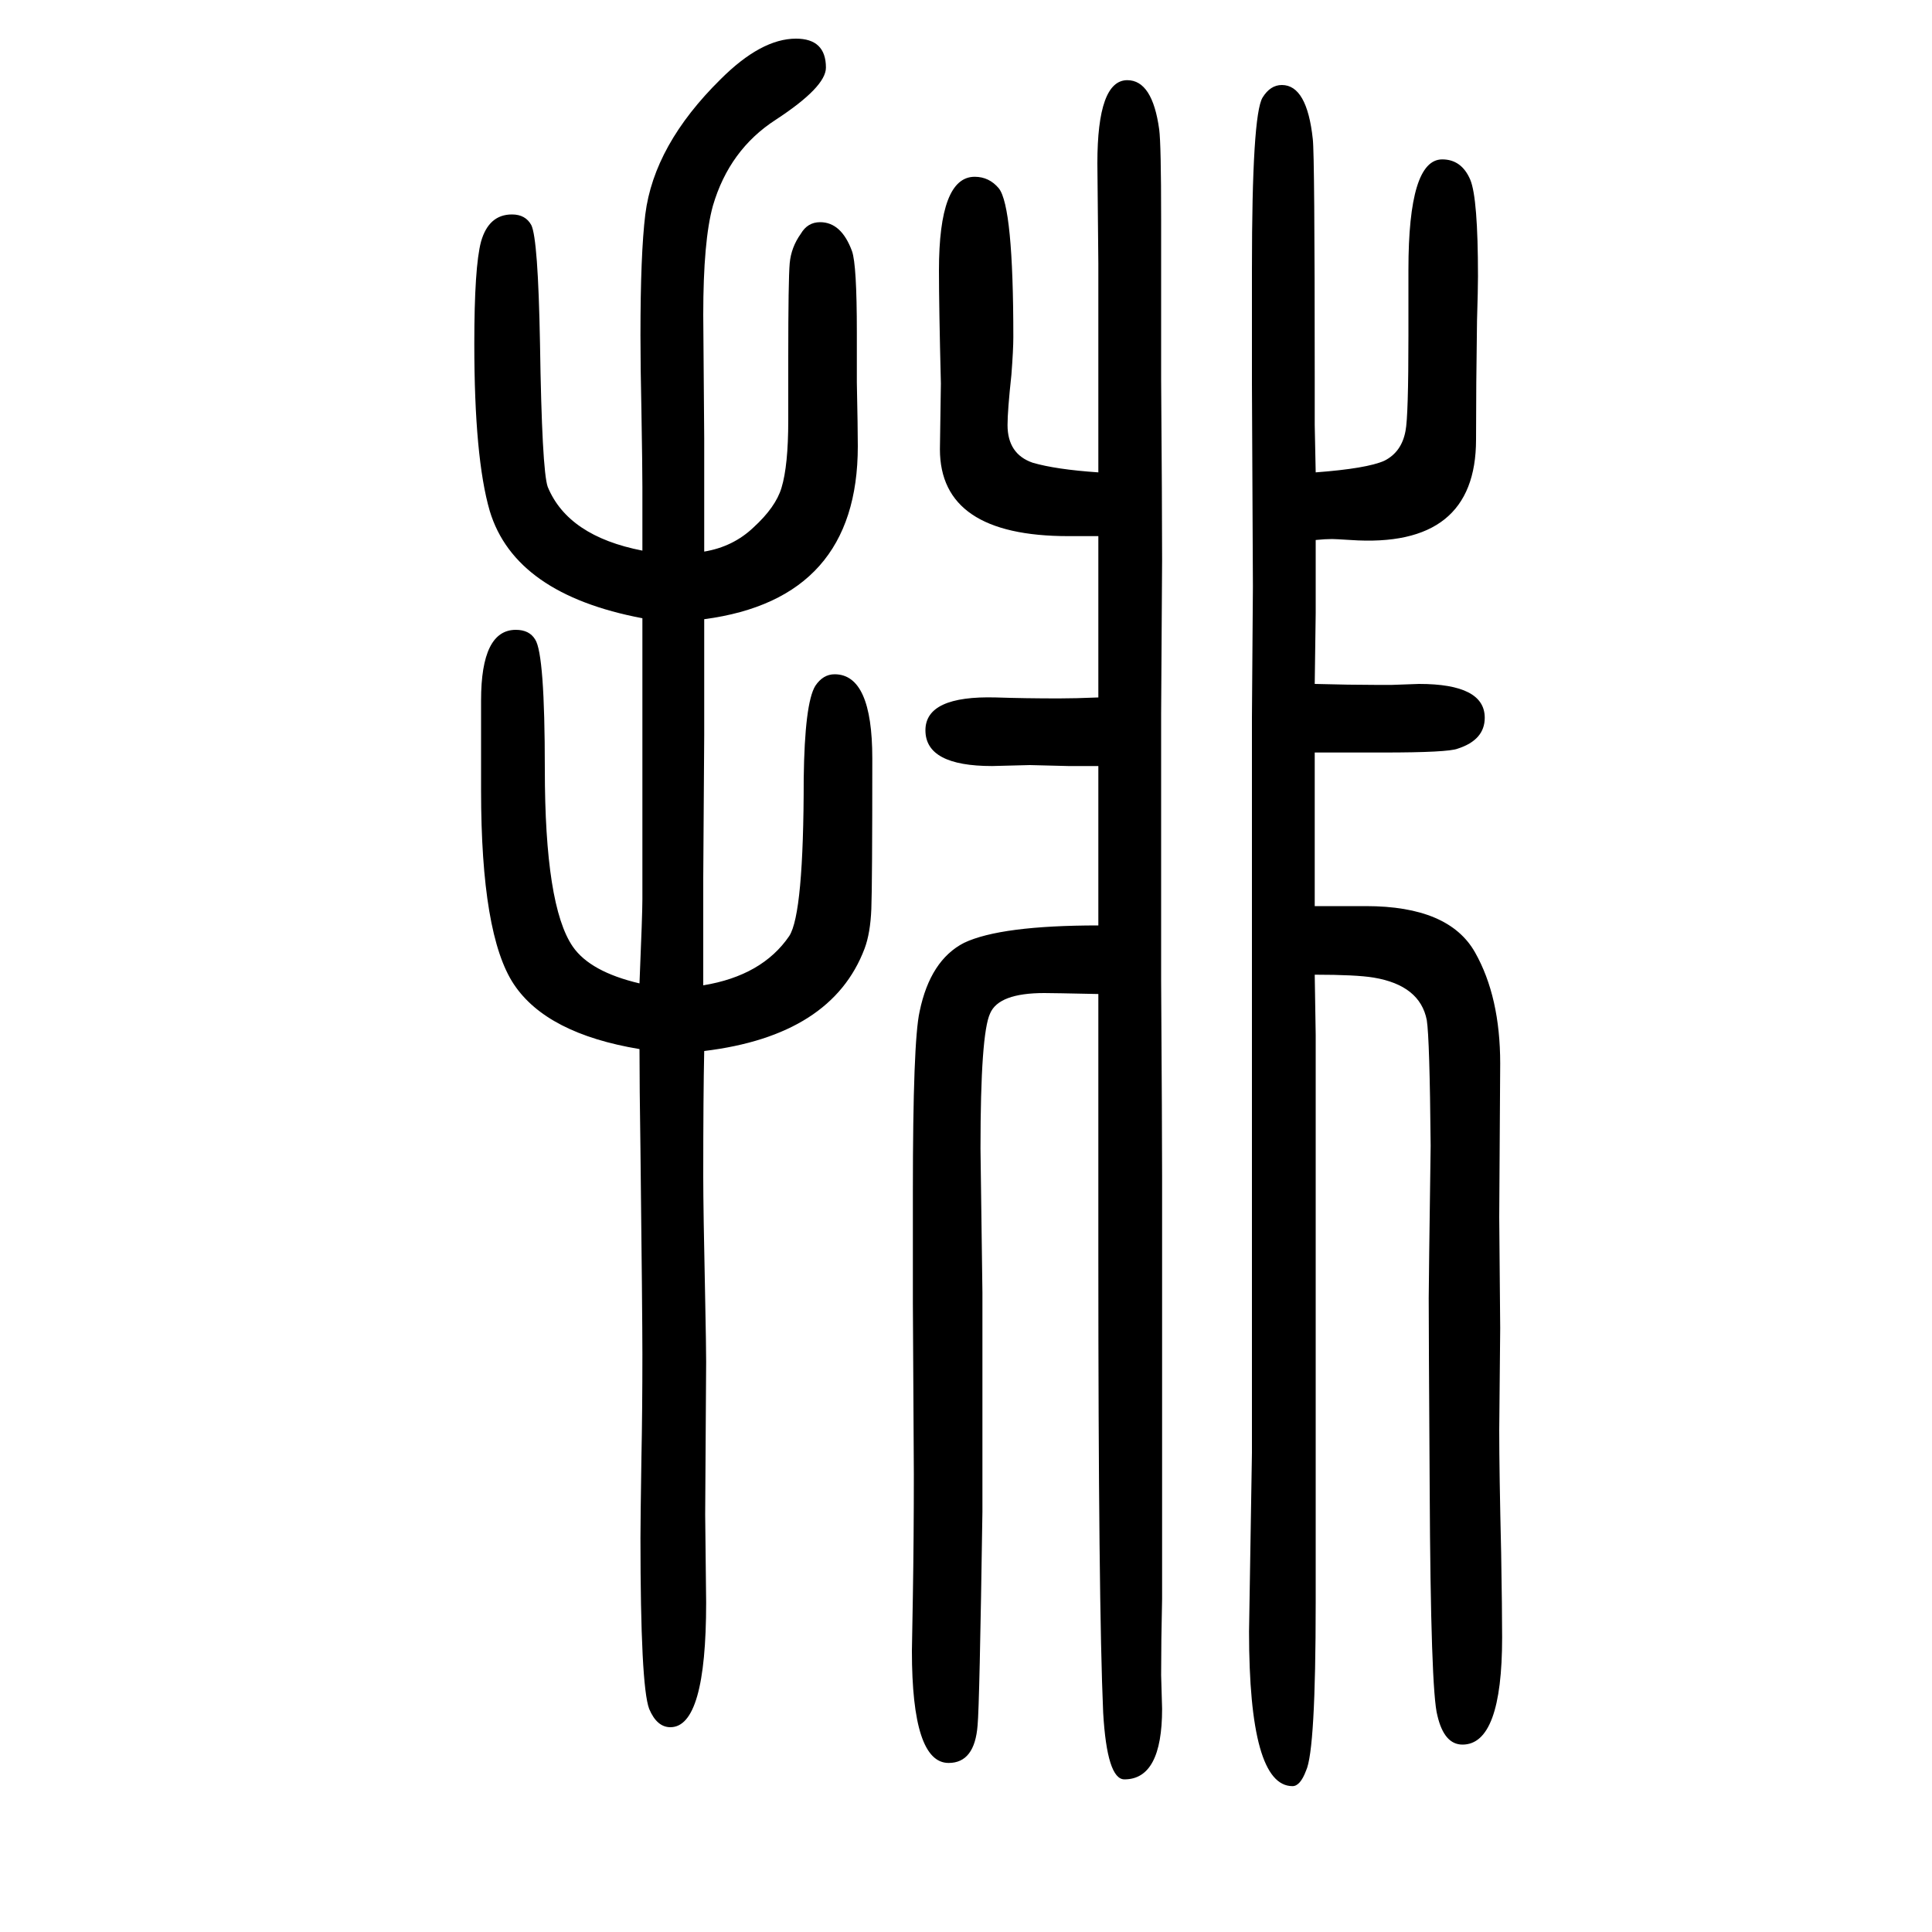 <svg xmlns="http://www.w3.org/2000/svg" xmlns:xlink="http://www.w3.org/1999/xlink" height="100" width="100" version="1.1"><path d="M728 630q61 10 89 51q15 23 15 163q1 78 12 96q8 12 20 12q39 0 39 -87q0 -131 -1 -156t-7 -41q-34 -90 -166 -106q-1 -45 -1 -130q0 -33 2 -127q1 -49 1 -65l-1 -158l1 -91q0 -129 -37 -129q-14 0 -22 19q-9 24 -9 177q0 18 1 83q1 49 1 107q0 39 -2 212q-1 67 -1 104
q-96 16 -130 67t-34 201v93q0 73 36 73q14 0 20 -10q10 -15 10 -134q0 -142 29 -184q18 -26 69 -38q3 72 3 87v220v33v38q-132 25 -158 111q-16 55 -16 173q0 80 7 106q8 28 32 28q14 0 20 -11q7 -14 9 -122q2 -132 8 -149q21 -51 98 -66v46v20q0 20 -1 79q-1 45 -1 78
q0 84 5 125q9 72 78 140q42 42 78 42q31 0 31 -30q0 -20 -52 -54q-48 -31 -65 -89q-10 -36 -10 -113l1 -128v-54v-63q30 5 51 25q23 21 29 41q7 23 7 70v64q0 82 1.5 98.5t11.5 30.5q7 12 20 12q22 0 33 -30q5 -14 5 -84v-52q1 -48 1 -66q0 -158 -159 -179v-83v-37l-1 -148
v-56v-55zM1137 621q-47 1 -56 1q-47 0 -56 -21q-10 -21 -10 -140l2 -149v-139v-88q-3 -201 -5 -221q-3 -39 -30 -39q-38 0 -38 116q0 5 1 57q1 60 1 126q0 21 -1 177v116q0 155 7 186q11 53 46 71q38 18 139 18v165h-18h-13l-40 1l-39 -1q-69 0 -69 37q0 36 73 34
q30 -1 65 -1q17 0 41 1v68v51v22v26h-31q-133 0 -133 90l1 68q-2 80 -2 117q0 97 37 97q15 0 25 -12q15 -19 15 -154q0 -13 -2 -39q-4 -37 -4 -52q0 -30 26 -39q24 -7 68 -10v48v47v121l-1 104q0 86 31 86q26 0 33 -51q2 -15 2 -93v-165q1 -132 1 -188l-1 -159v-126v-150
q1 -157 1 -203v-148v-182v-79v-28q-1 -44 -1 -79l1 -35q0 -73 -39 -73q-18 0 -22 69q-5 113 -5 472v183v22v67zM1362 1161q53 4 71 12q18 9 22 31q3 15 3 99v68q0 114 35 114q20 0 29 -21q8 -19 8 -100q0 -13 -1 -46q-1 -68 -1 -123q0 -113 -130 -104q-16 1 -19 1
q-7 0 -17 -1v-30v-13v-33l-1 -73q37 -1 63 -1h17l28 1q68 0 68 -35q0 -23 -28 -32q-10 -4 -77 -4h-32h-12h-27v-63v-28v-21v-47h39h14q86 0 113 -48q26 -46 26 -115l-1 -159l1 -115l-1 -106q0 -42 2 -127q1 -59 1 -87q0 -111 -41 -111q-19 0 -26 30q-7 25 -8 236
q-1 162 -1 196q0 14 2 158q-1 111 -4 130q-7 36 -55 44q-18 3 -61 3l1 -62v-83v-217v-182v-106q0 -153 -10 -174q-6 -16 -14 -16q-45 0 -45 160l3 185v177v266v319l1 135l-1 209v120q0 159 11 177q8 13 20 13q26 0 32 -56q2 -16 2 -247v-49z" style="" transform="scale(0.05 -0.05) translate(0 -1650)"/></svg>
